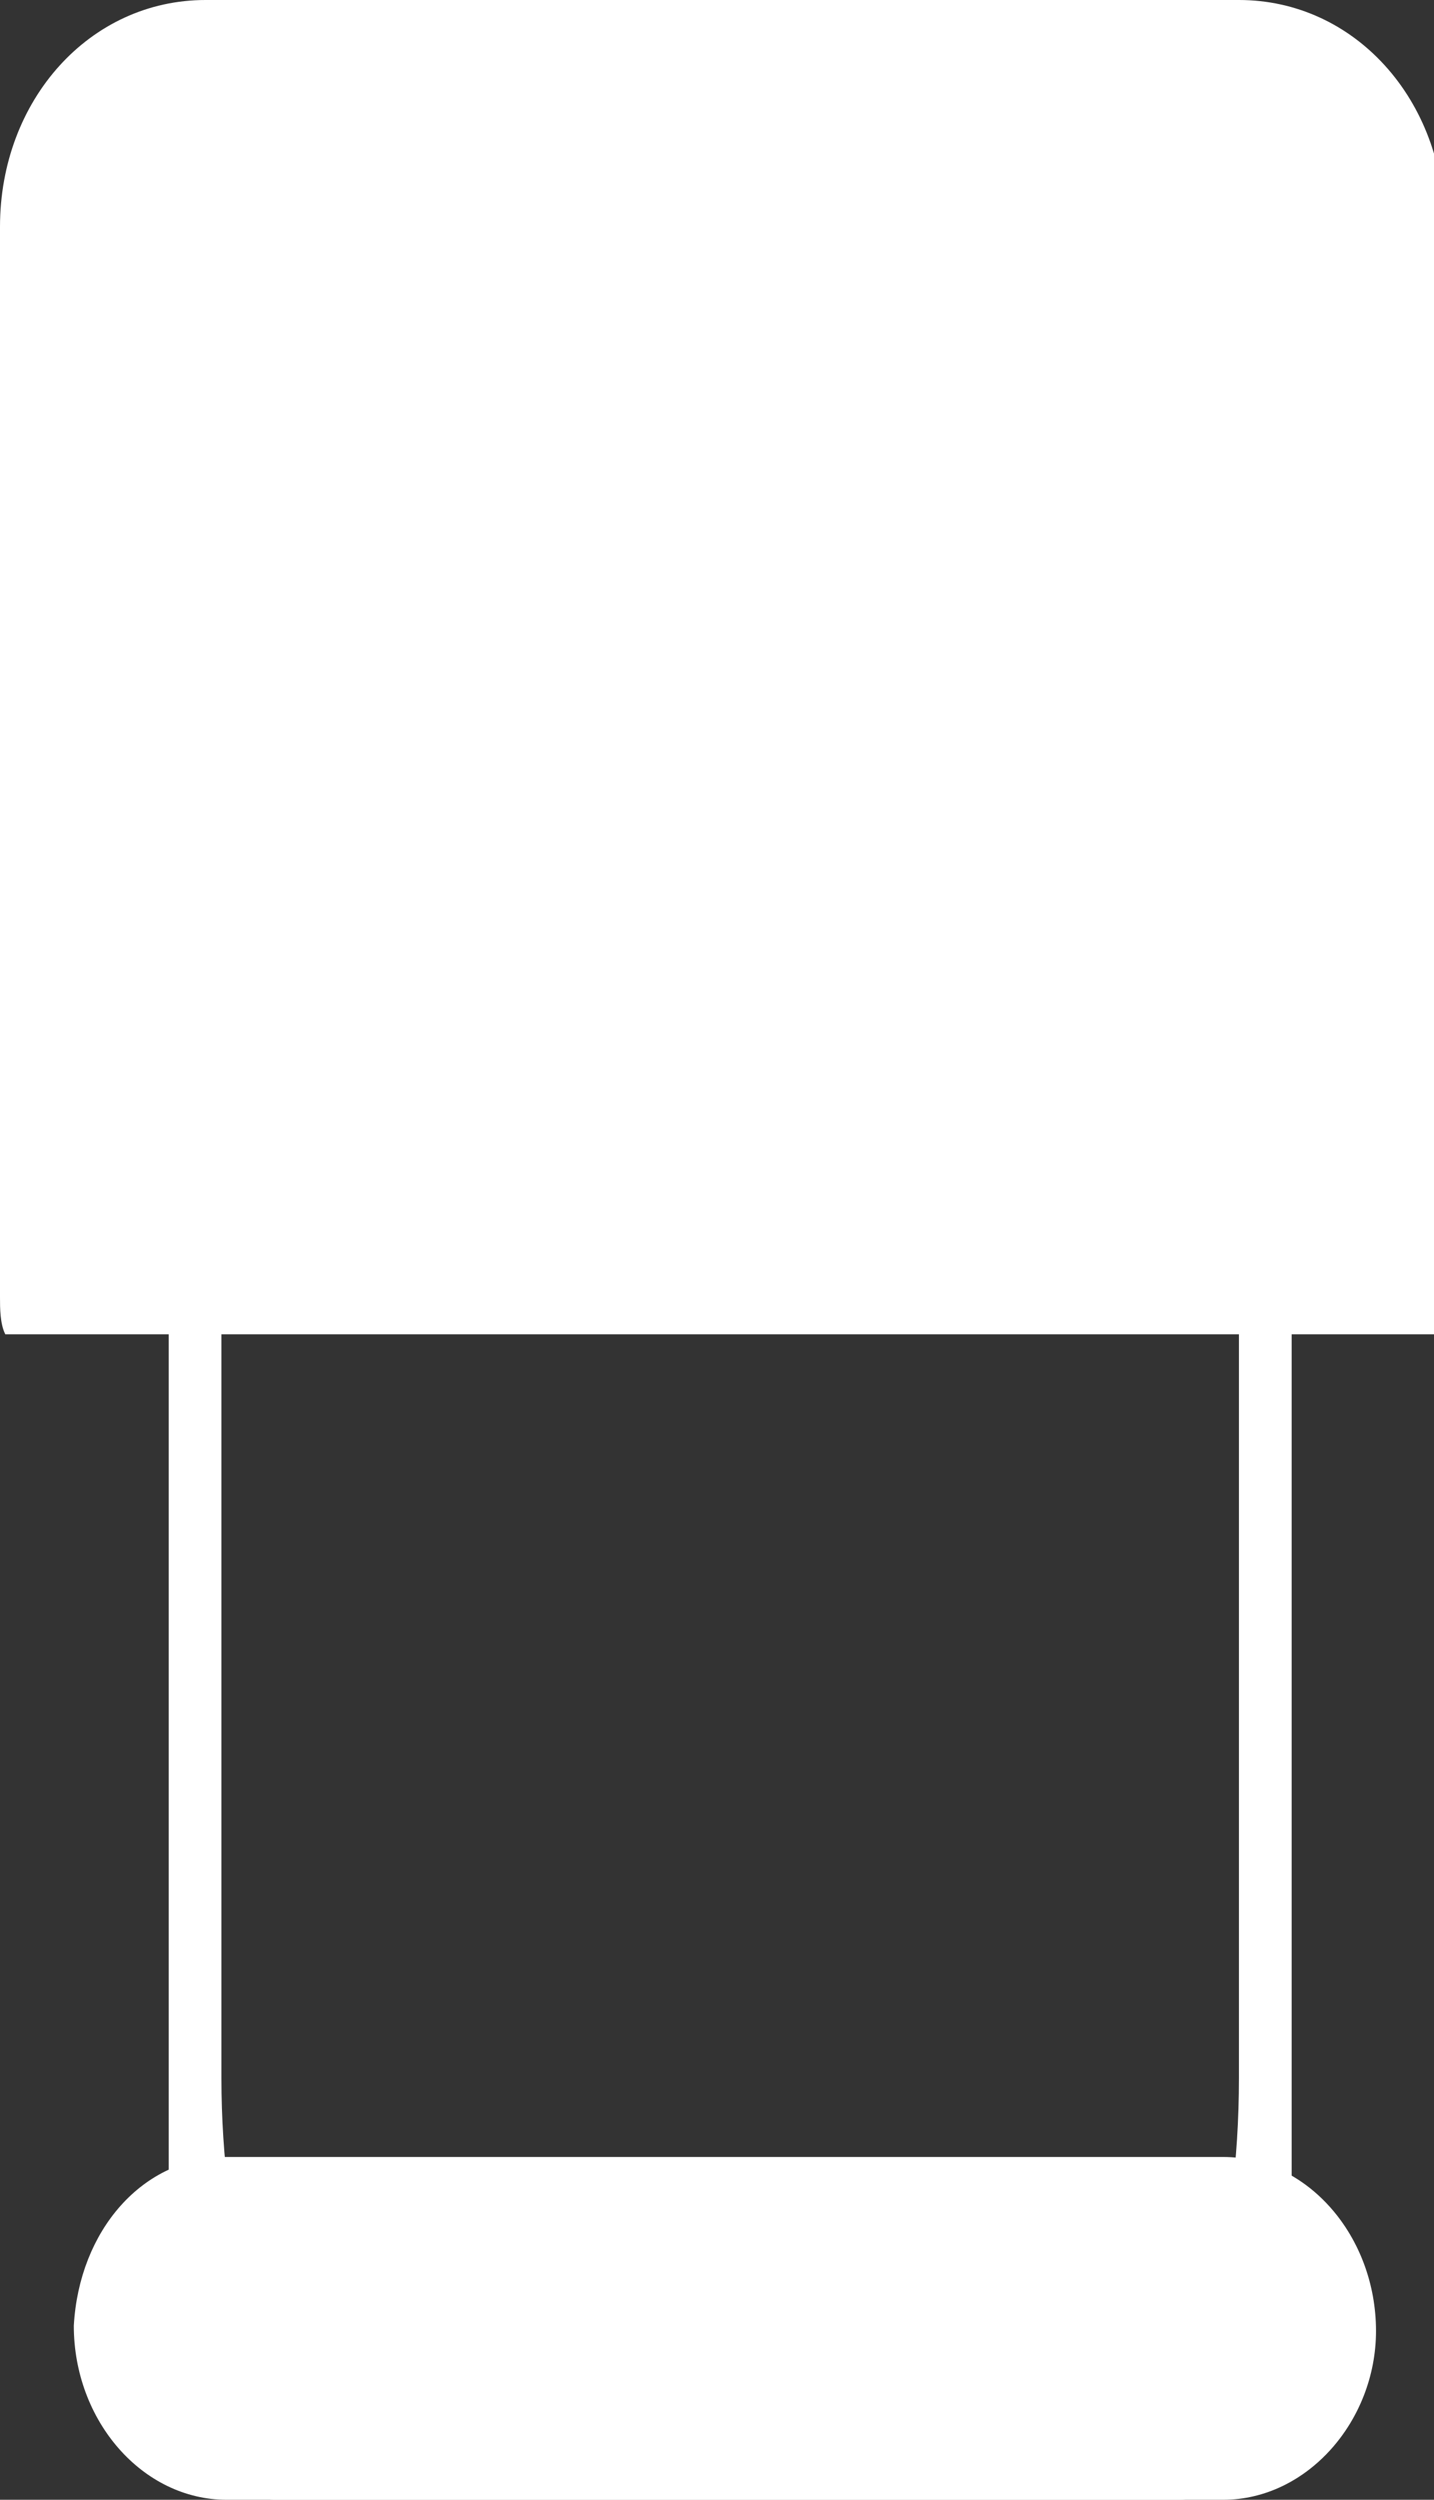 <?xml version="1.0" encoding="utf-8"?>
<!-- Generator: Adobe Illustrator 28.0.0, SVG Export Plug-In . SVG Version: 6.00 Build 0)  -->
<svg version="1.1"
	 id="svg578" xmlns:svg="http://www.w3.org/2000/svg" xmlns:sodipodi="http://sodipodi.sourceforge.net/DTD/sodipodi-0.dtd" xmlns:inkscape="http://www.inkscape.org/namespaces/inkscape"
	 xmlns="http://www.w3.org/2000/svg" xmlns:xlink="http://www.w3.org/1999/xlink" x="0px" y="0px" viewBox="0 0 27.2 47.4"
	 style="enable-background:new 0 0 27.2 47.4;" xml:space="preserve">
<rect x="0" y="0" width="27.2" height="47.4" fill="#333333" stroke="none"/>
<style type="text/css">
	.st0{fill:#FFFFFF;}
</style>
<sodipodi:namedview  bordercolor="#000000" borderopacity="0.25" id="namedview580" inkscape:current-layer="Gruppe_161605" inkscape:cx="7.4445497" inkscape:cy="22.464255" inkscape:deskcolor="#d1d1d1" inkscape:pagecheckerboard="0" inkscape:pageopacity="0.0" inkscape:showpageshadow="2" inkscape:window-height="1009" inkscape:window-maximized="1" inkscape:window-width="1920" inkscape:window-x="2552" inkscape:window-y="-8" inkscape:zoom="15.313216" pagecolor="#ffffff" showgrid="false">
	</sodipodi:namedview>
<g id="Gruppe_161605" transform="translate(0 0)">
	<path id="Differenzmenge_91" class="st0" d="M22.4,47.4H5.2c-1.1,0-2-2.7-2-6V25.2h1v14.2c0,3.1,0.8,5.7,1.8,5.7h15.7
		c1,0,1.8-2.5,1.8-5.7V25.2h1v16.2C24.4,44.7,23.5,47.4,22.4,47.4z"/>
	<path id="Pfad_16229" class="st0" d="M3.9,0C1.7,0,0,1.9,0,4.3v20.3c0,0.2,0,0.5,0.1,0.7c0.1,0,0.2,0,0.4,0h26.4c0.1,0,0.2,0,0.4,0
		c0-0.2,0.1-0.5,0.1-0.7V4.3c0-2.4-1.7-4.3-3.9-4.3H3.9z"/>
	<path id="Pfad_16228" class="st0" d="M4.3,40.9h18.9c1.6,0,2.9,1.5,2.9,3.3c0,1.7-1.3,3.2-2.9,3.2H4.3c-1.6,0-2.9-1.5-2.9-3.3
		C1.5,42.3,2.7,40.9,4.3,40.9z"/>
</g>
</svg>
